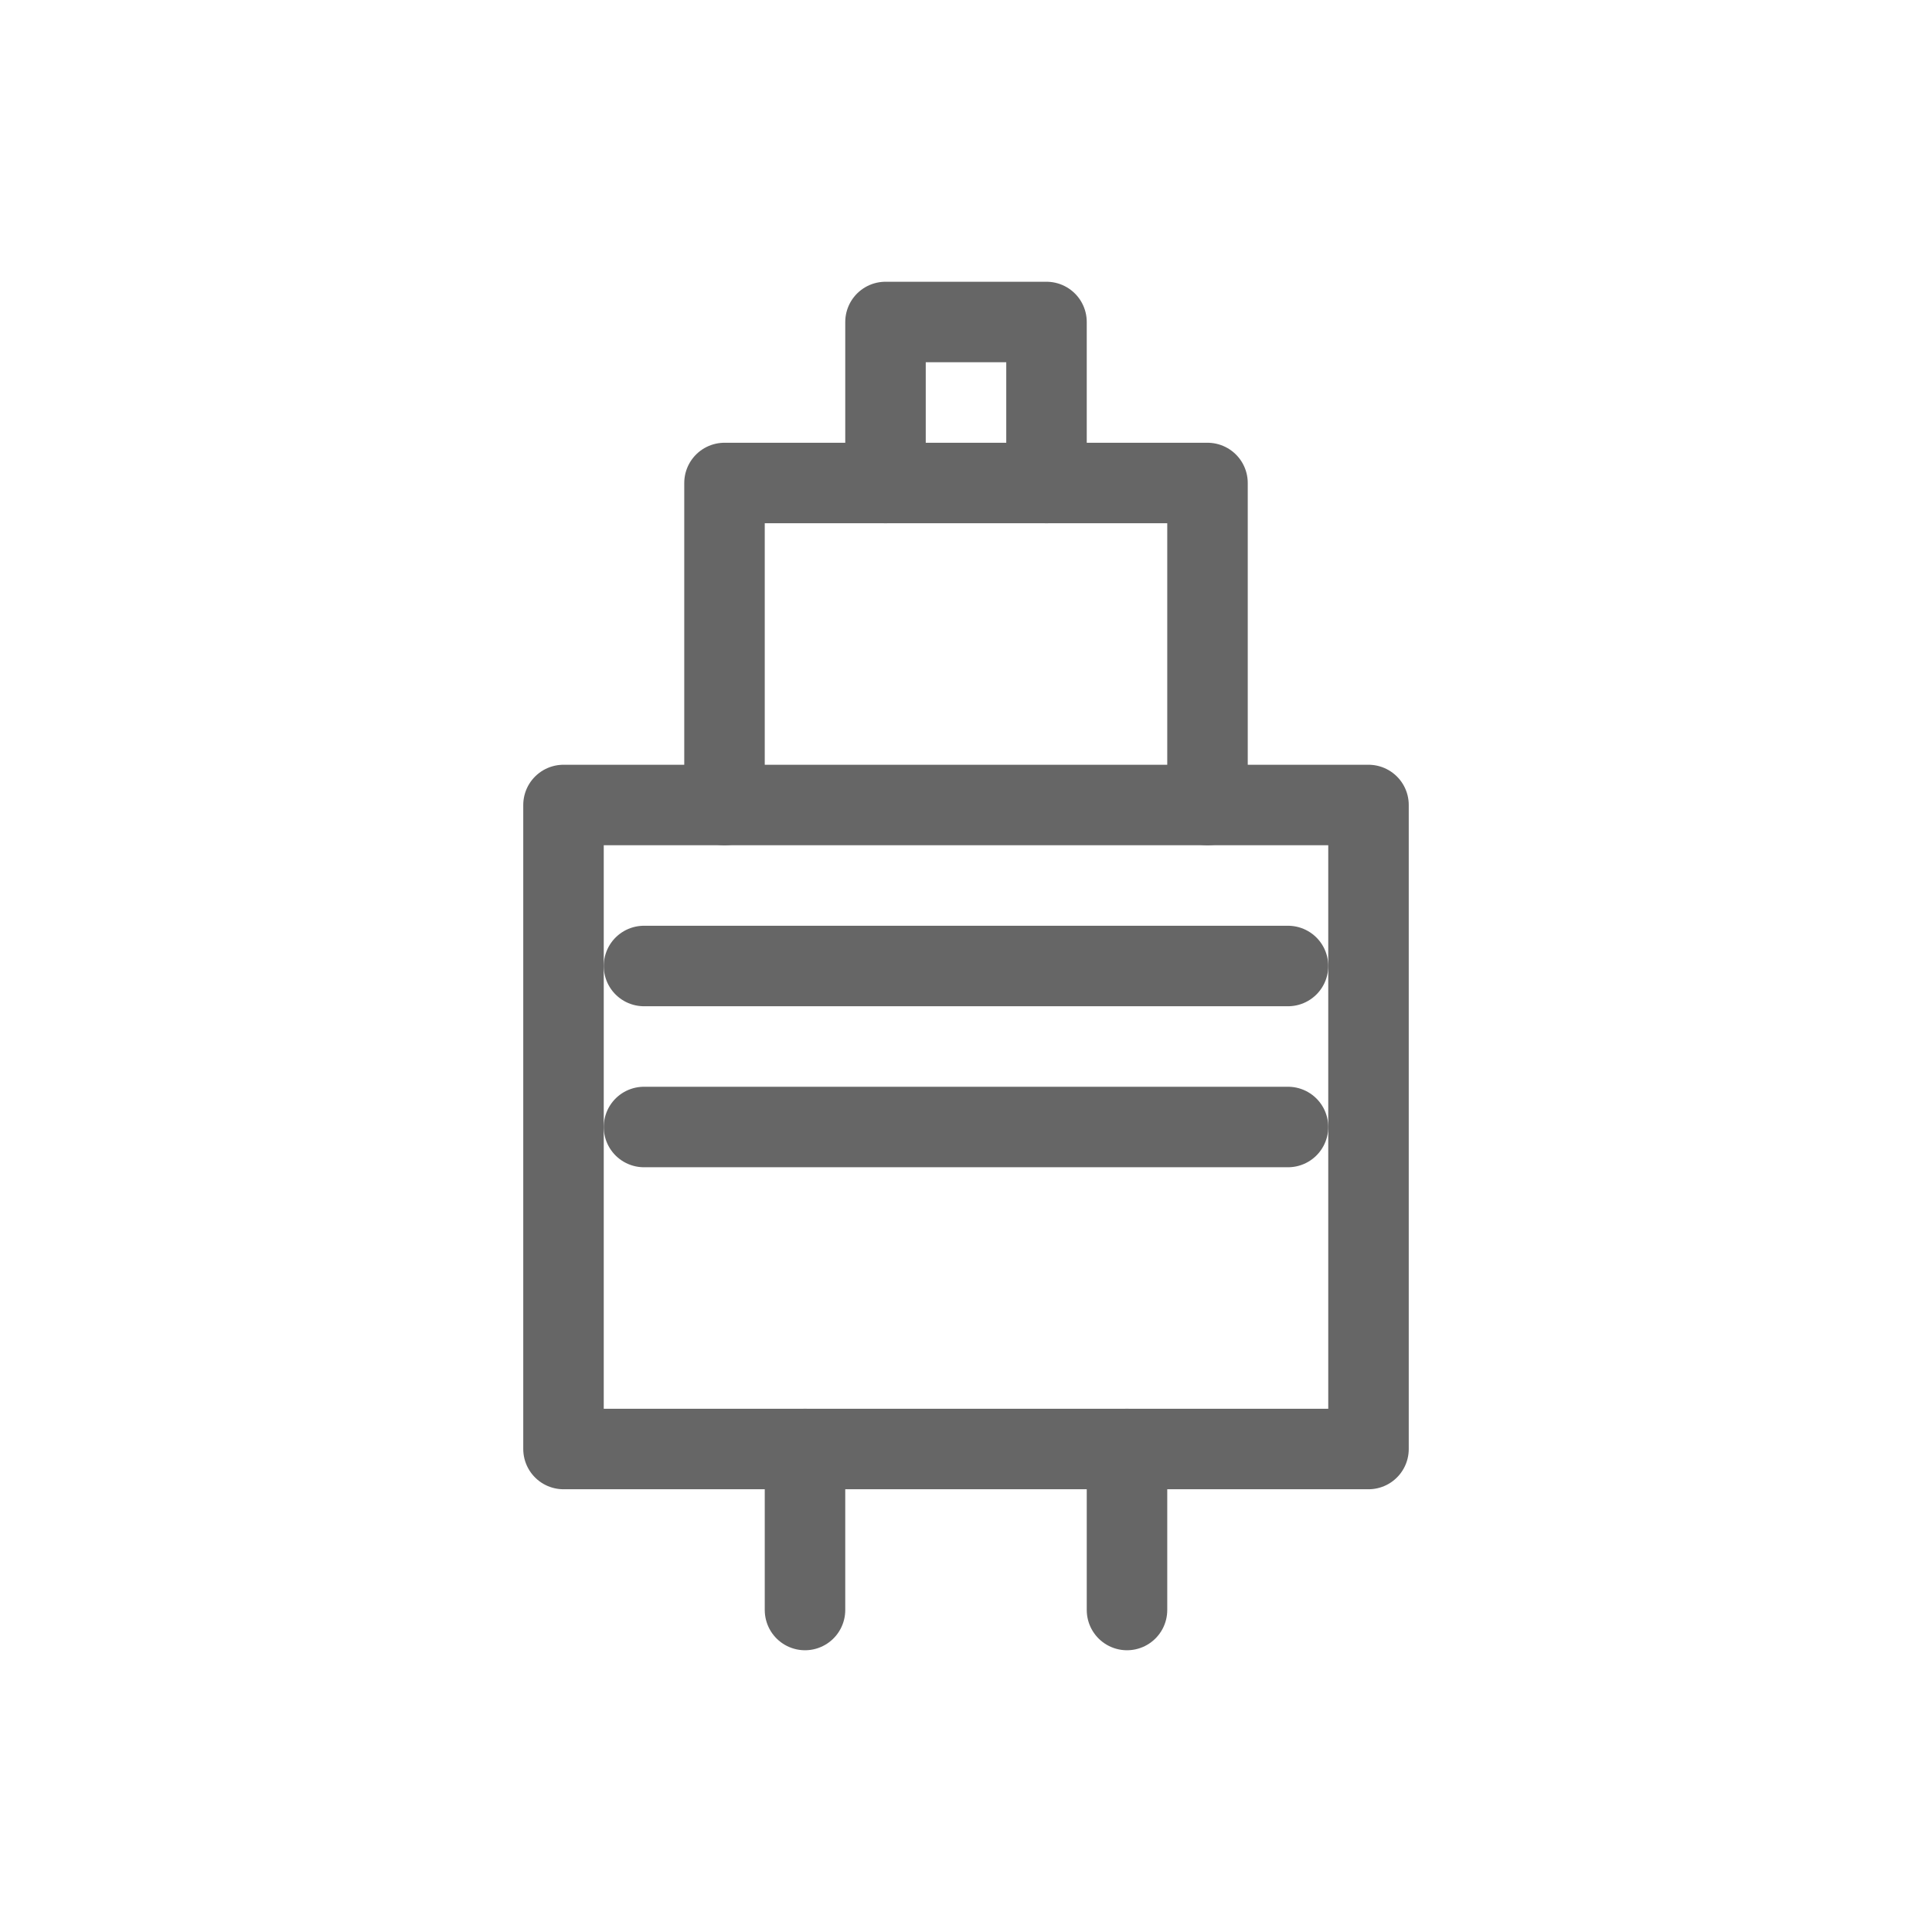 <svg xmlns="http://www.w3.org/2000/svg" viewBox="0 0 48 48">
  <g fill="none" stroke="#666" stroke-width="2" stroke-linecap="round" stroke-linejoin="round">
    <path d="M14 20h20v16H14z"/>
    <path d="M18 20v-8h12v8"/>
    <path d="M22 12V8h4v4"/>
    <path d="M16 28h16"/>
    <path d="M16 24h16"/>
    <path d="M20 36v4"/>
    <path d="M28 36v4"/>
  </g>
</svg>